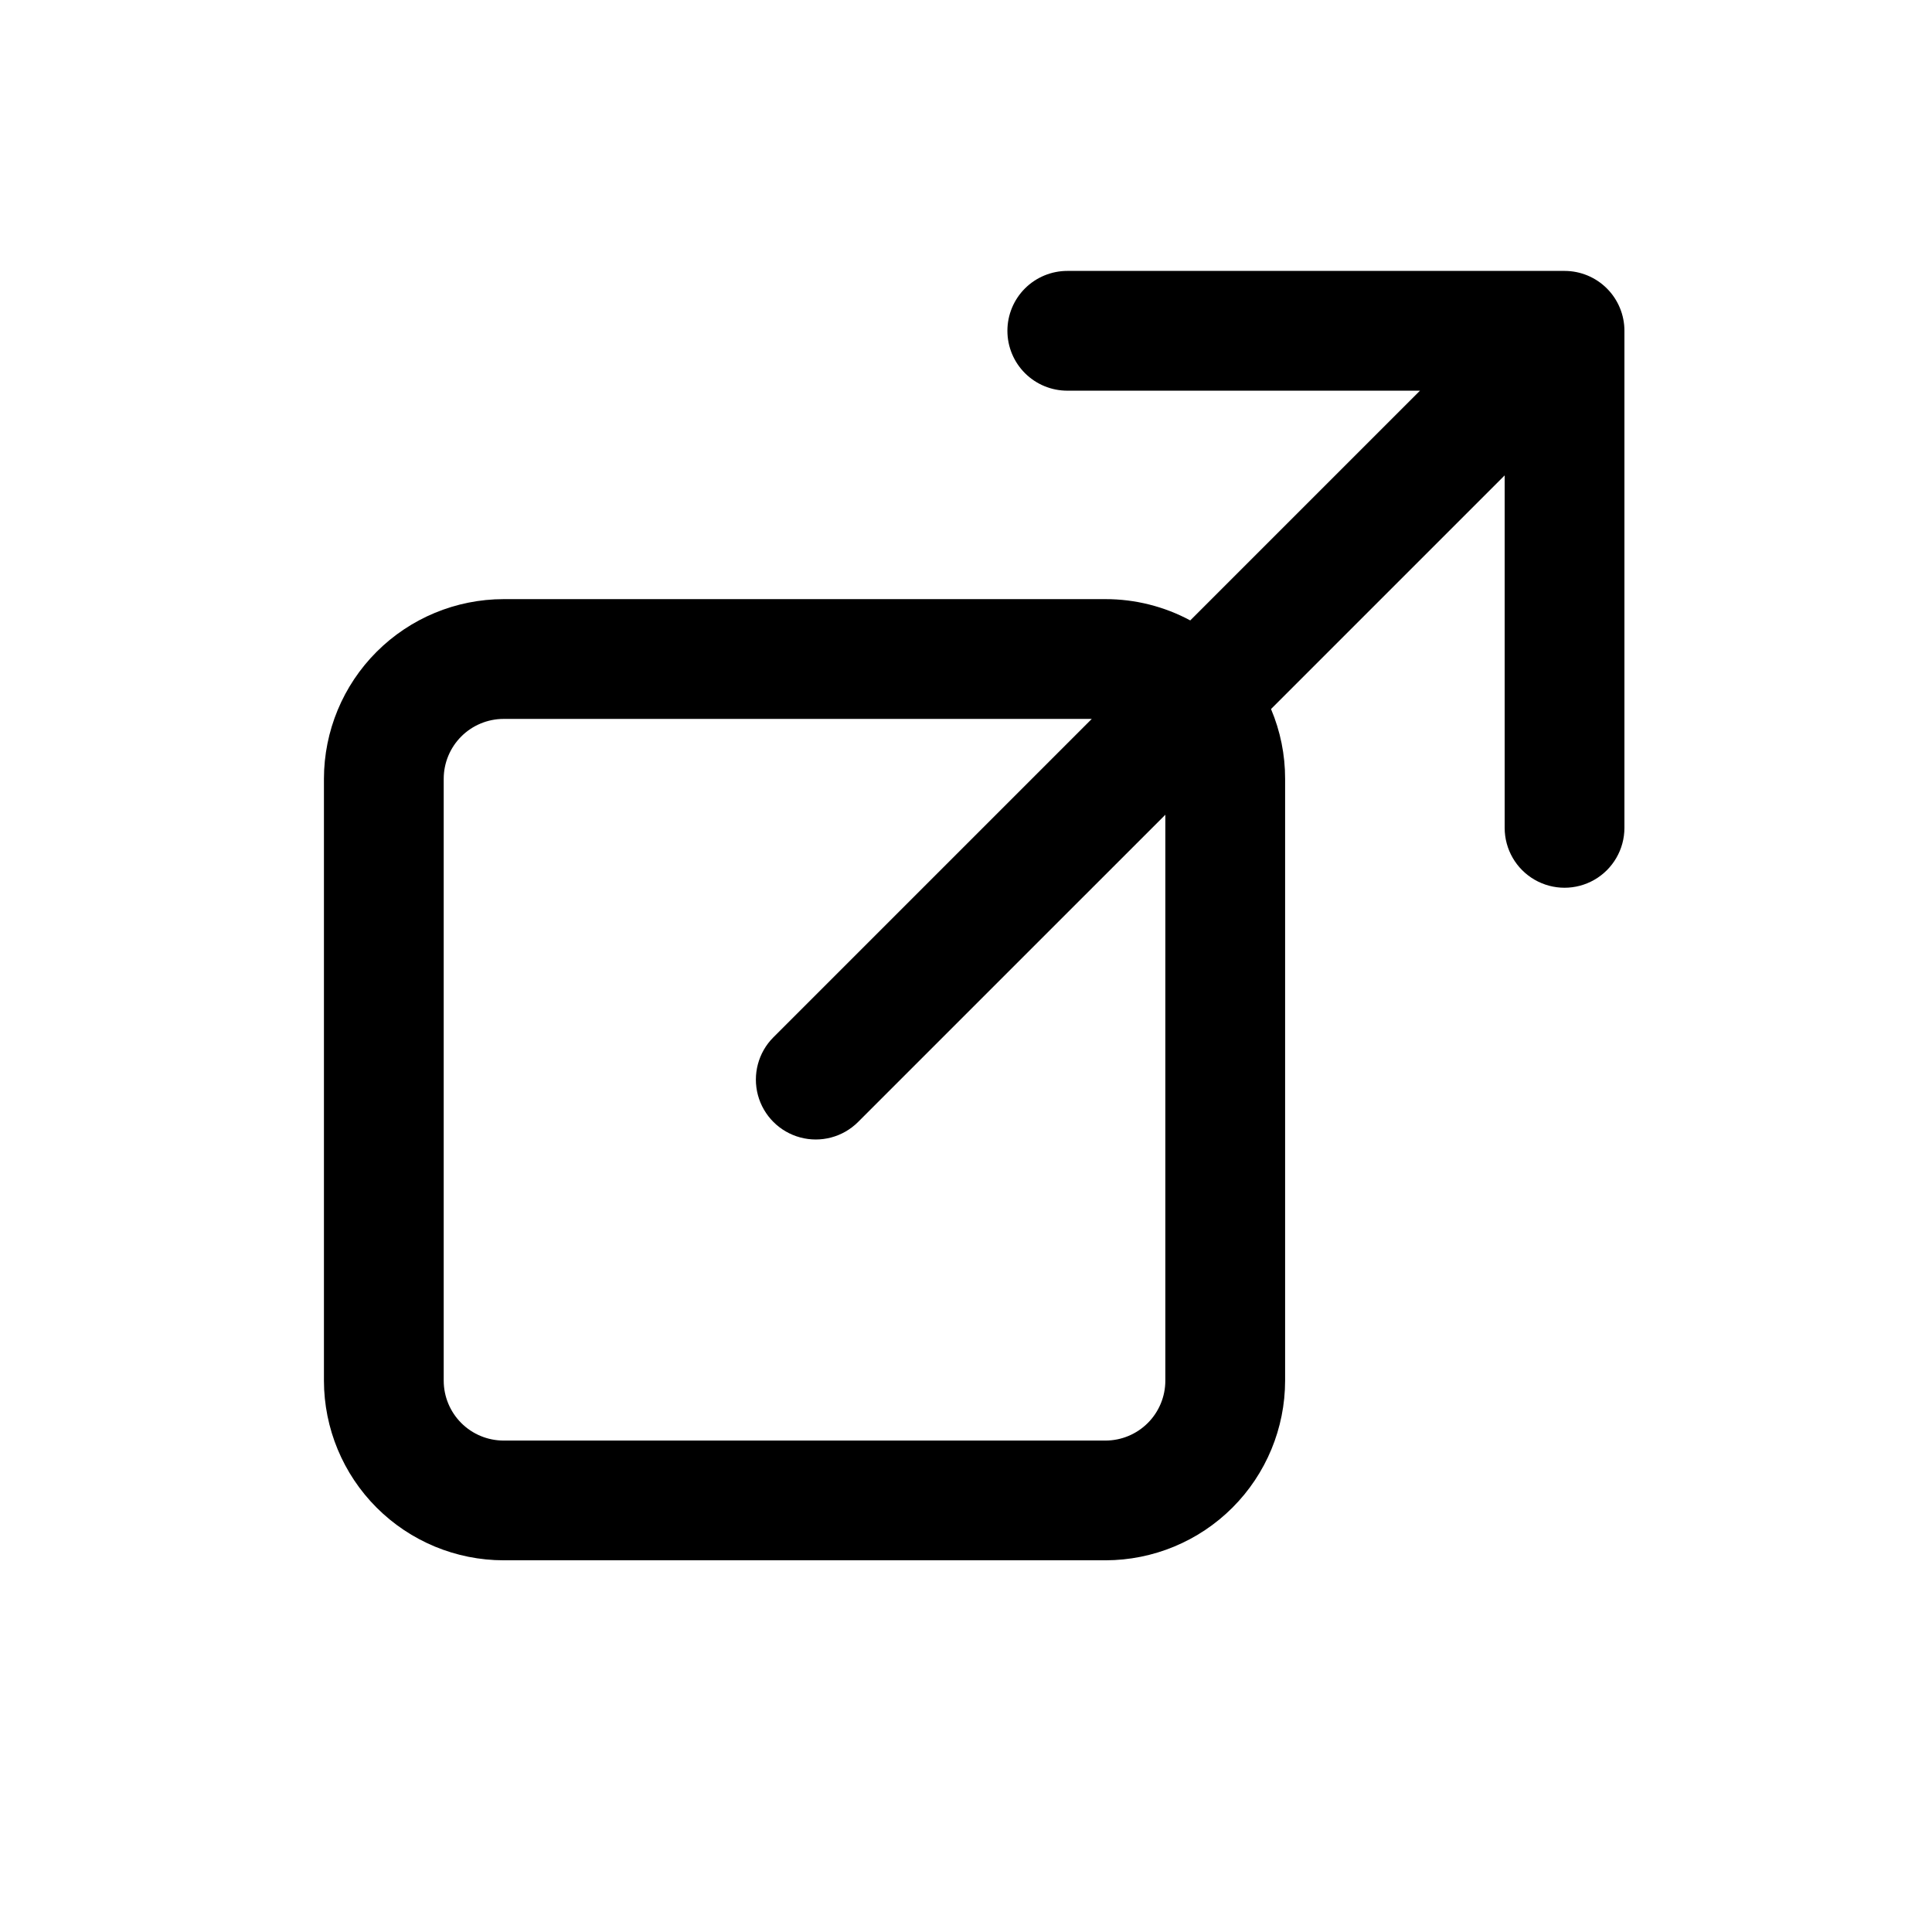 <?xml version="1.0" encoding="UTF-8"?>
<!-- Uploaded to: ICON Repo, www.iconrepo.com, Generator: ICON Repo Mixer Tools -->
<svg fill="#000000" width="800px" height="800px" version="1.1" viewBox="144 144 512 512" xmlns="http://www.w3.org/2000/svg">
 <path d="m574.49 231.67v131.75c-0.012 5.66-3.039 10.891-7.945 13.719s-10.945 2.828-15.852 0-7.934-8.059-7.941-13.719v-93.438l-61.918 61.918c2.473 5.848 3.746 12.133 3.734 18.48v159.51c-0.012 12.621-5.031 24.723-13.957 33.648-8.926 8.926-21.027 13.945-33.648 13.957h-159.5c-12.625-0.012-24.727-5.031-33.652-13.957-8.93-8.926-13.949-21.027-13.965-33.648v-159.51c0.016-12.621 5.035-24.723 13.965-33.648 8.926-8.922 21.027-13.945 33.652-13.957h159.5c7.84-0.008 15.559 1.93 22.465 5.641l60.883-60.883h-93.441c-4.215 0.008-8.258-1.66-11.242-4.637-2.981-2.977-4.656-7.016-4.656-11.23 0-4.215 1.676-8.254 4.656-11.23 2.984-2.977 7.027-4.644 11.242-4.641h131.75c4.211 0 8.246 1.672 11.223 4.648 2.977 2.977 4.648 7.012 4.648 11.223zm-121.66 128.24-81.453 81.449c-4.012 3.992-9.844 5.543-15.309 4.074-5.465-1.469-9.734-5.734-11.207-11.199-1.469-5.465 0.078-11.301 4.07-15.312l84.398-84.402h-155.87c-4.211 0.004-8.242 1.68-11.219 4.652-2.973 2.977-4.648 7.008-4.652 11.215v159.51c0.004 4.207 1.68 8.238 4.652 11.215 2.977 2.977 7.008 4.648 11.219 4.652h159.5c4.207-0.004 8.238-1.676 11.215-4.652 2.977-2.977 4.648-7.008 4.652-11.215z"/>
</svg>